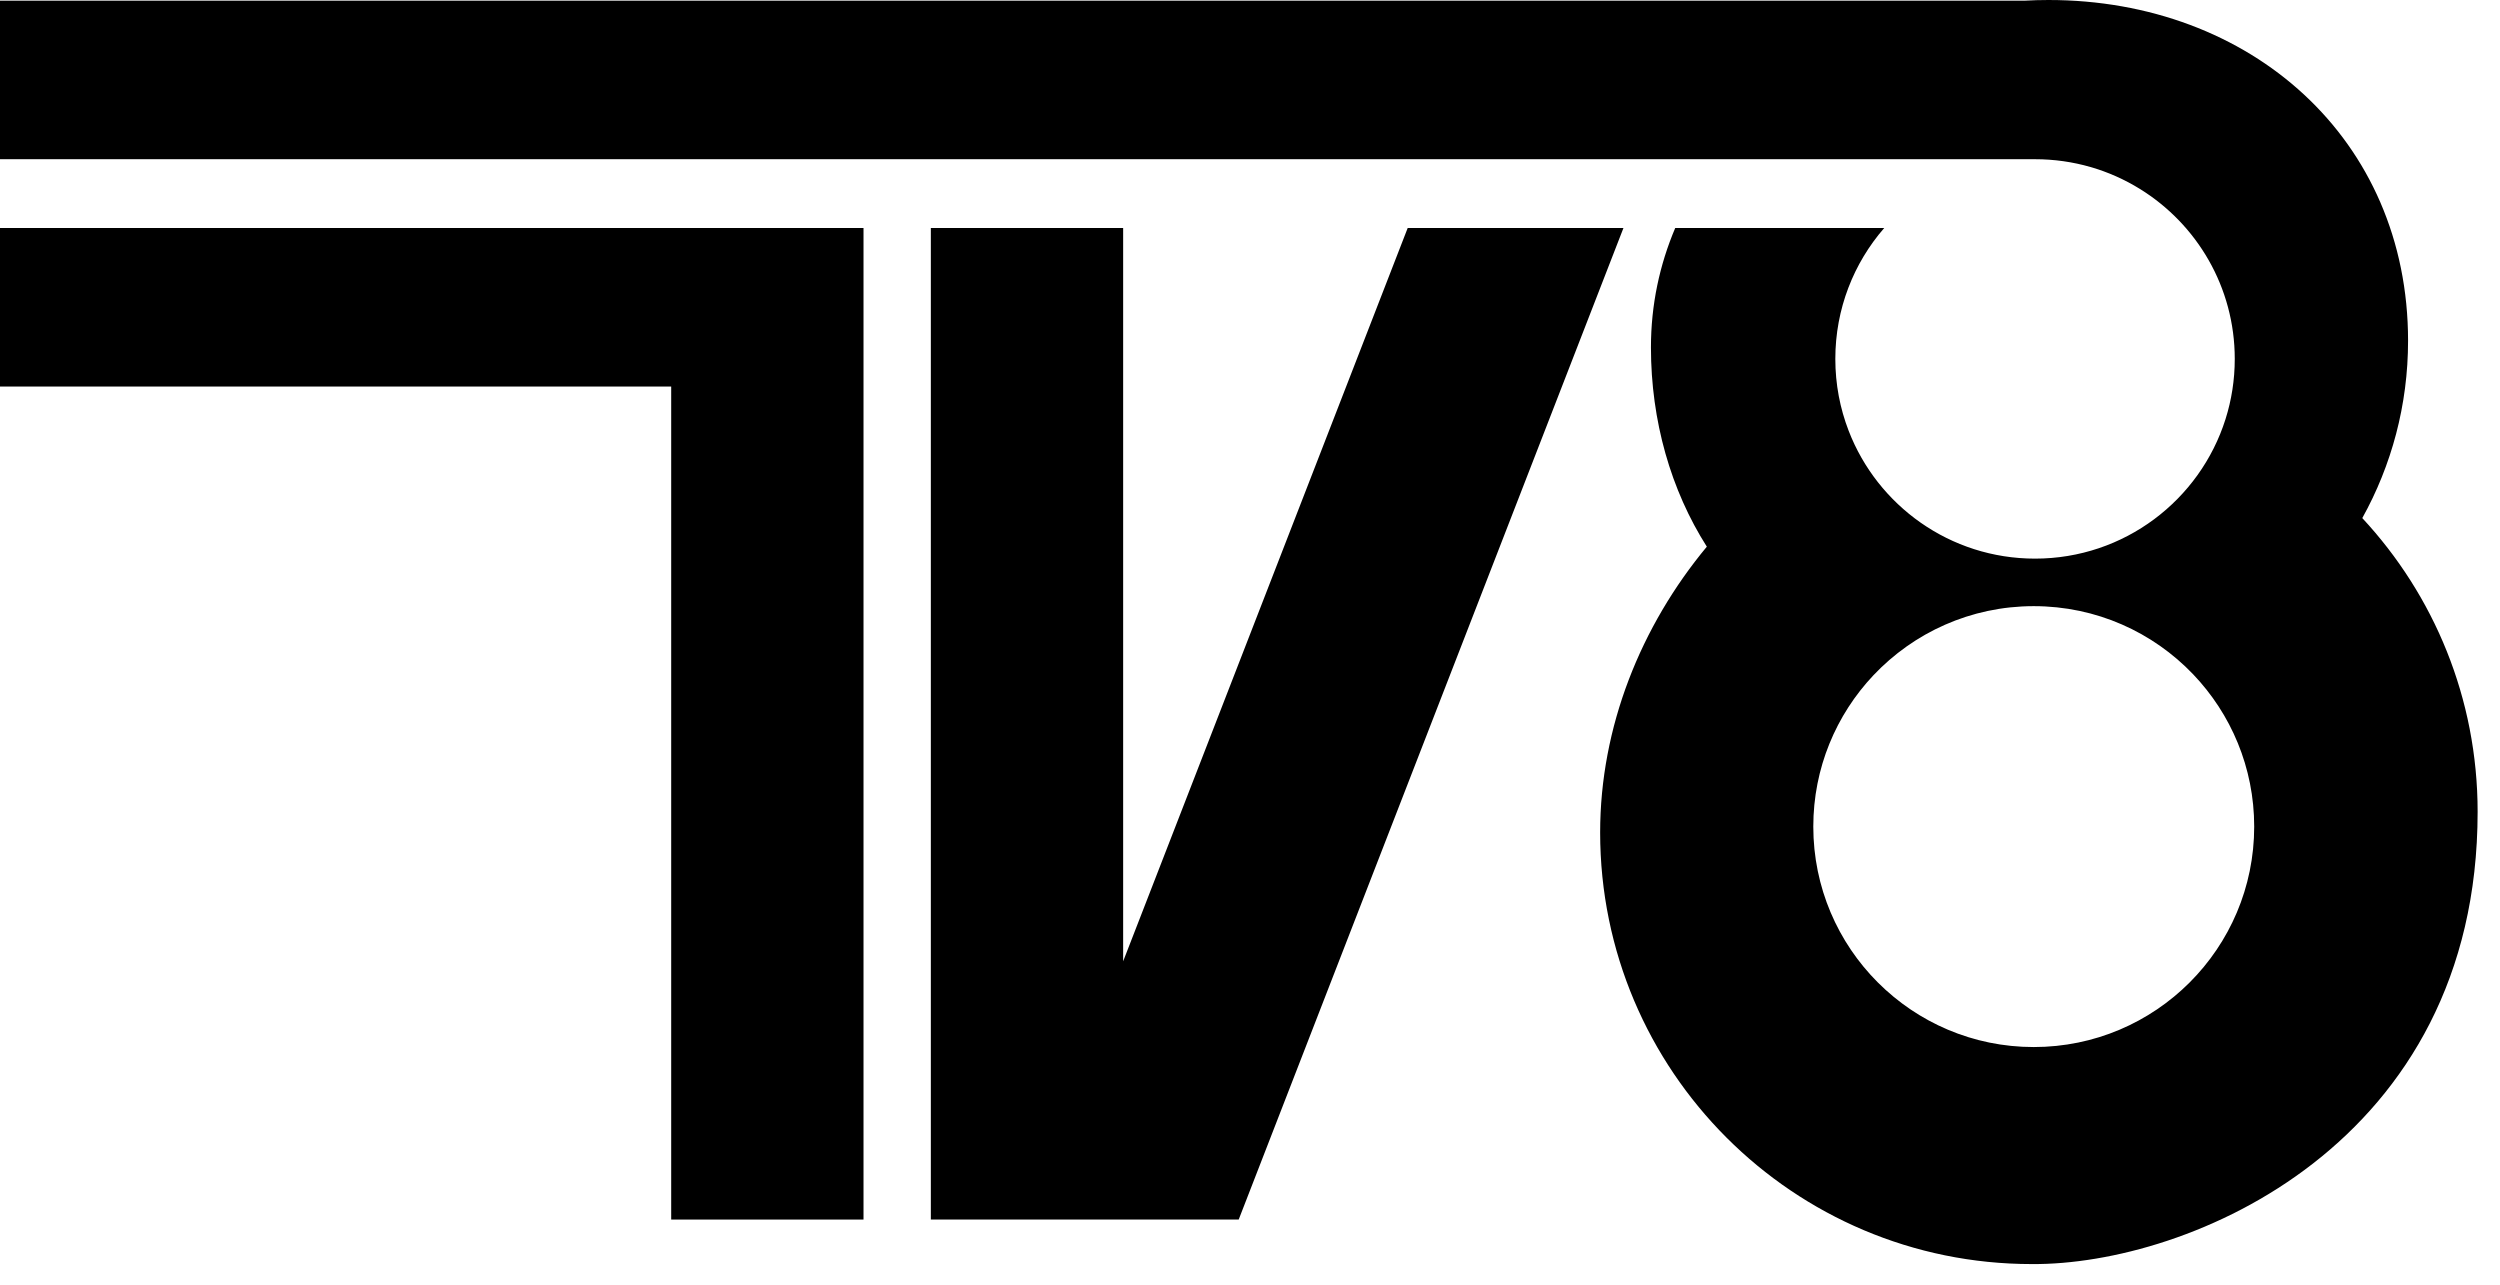 <?xml version="1.0" encoding="utf-8"?>
<!-- Generator: Adobe Adobe Illustrator 24.2.0, SVG Export Plug-In . SVG Version: 6.00 Build 0)  -->
<svg version="1.1" id="Layer_1" xmlns="http://www.w3.org/2000/svg" xmlns:xlink="http://www.w3.org/1999/xlink" x="0px" y="0px"
	 width="1066px" height="548px" viewBox="0 0 1066 548" style="enable-background:new 0 0 1066 548;" xml:space="preserve">
<g>
	<polygon points="368.2,97.22 368.2,520.02 286.2,520.02 286.2,164.82 0,164.82 0,97.22 	"/>
</g>
<g>
	<polygon points="692.24,97.22 528.18,520.02 396.91,520.02 396.91,97.22 478.91,97.22 478.91,409.9 600.24,97.22 	"/>
</g>
<g>
	<g>
		<path d="M1007.28,220.91c12.44-22.4,19.52-48.18,19.52-75.61C1026.8,59.13,959.64,0,873.46,0c-3.42,0-6.84,0.1-10.25,0.29H0v67.6
			h867.74c16.4,0,31.72,4.63,44.71,12.67c24.27,14.99,40.45,41.85,40.45,72.48c0,8.95-1.38,17.58-3.94,25.68
			c-10.89,34.48-43.14,59.48-81.22,59.48c-36.25,0-67.22-22.65-79.5-54.58c-3.66-9.49-5.66-19.8-5.66-30.58
			c0-21.35,7.86-40.88,20.85-55.82h-89.12c-6.65,15.66-10.35,32.75-10.35,50.91c0,31.33,8.51,60.89,23.83,84.97
			c-28.15,33.9-45.49,76.86-45.49,121.86C682.3,456.6,764.7,539,866.35,539c66.67,0.52,190.11-50.85,190.11-192.87
			C1056.46,297.76,1037.8,253.75,1007.28,220.91z M867.19,446.46c-51.91,0-94-42.08-94-94c0-24.98,9.75-47.69,25.65-64.54
			c17.15-18.14,41.43-29.46,68.35-29.46c26.72,0,50.83,11.14,67.94,29.03c16.14,16.89,26.06,39.78,26.06,64.97
			C961.19,404.38,919.11,446.46,867.19,446.46z"/>
	</g>
</g>
</svg>

